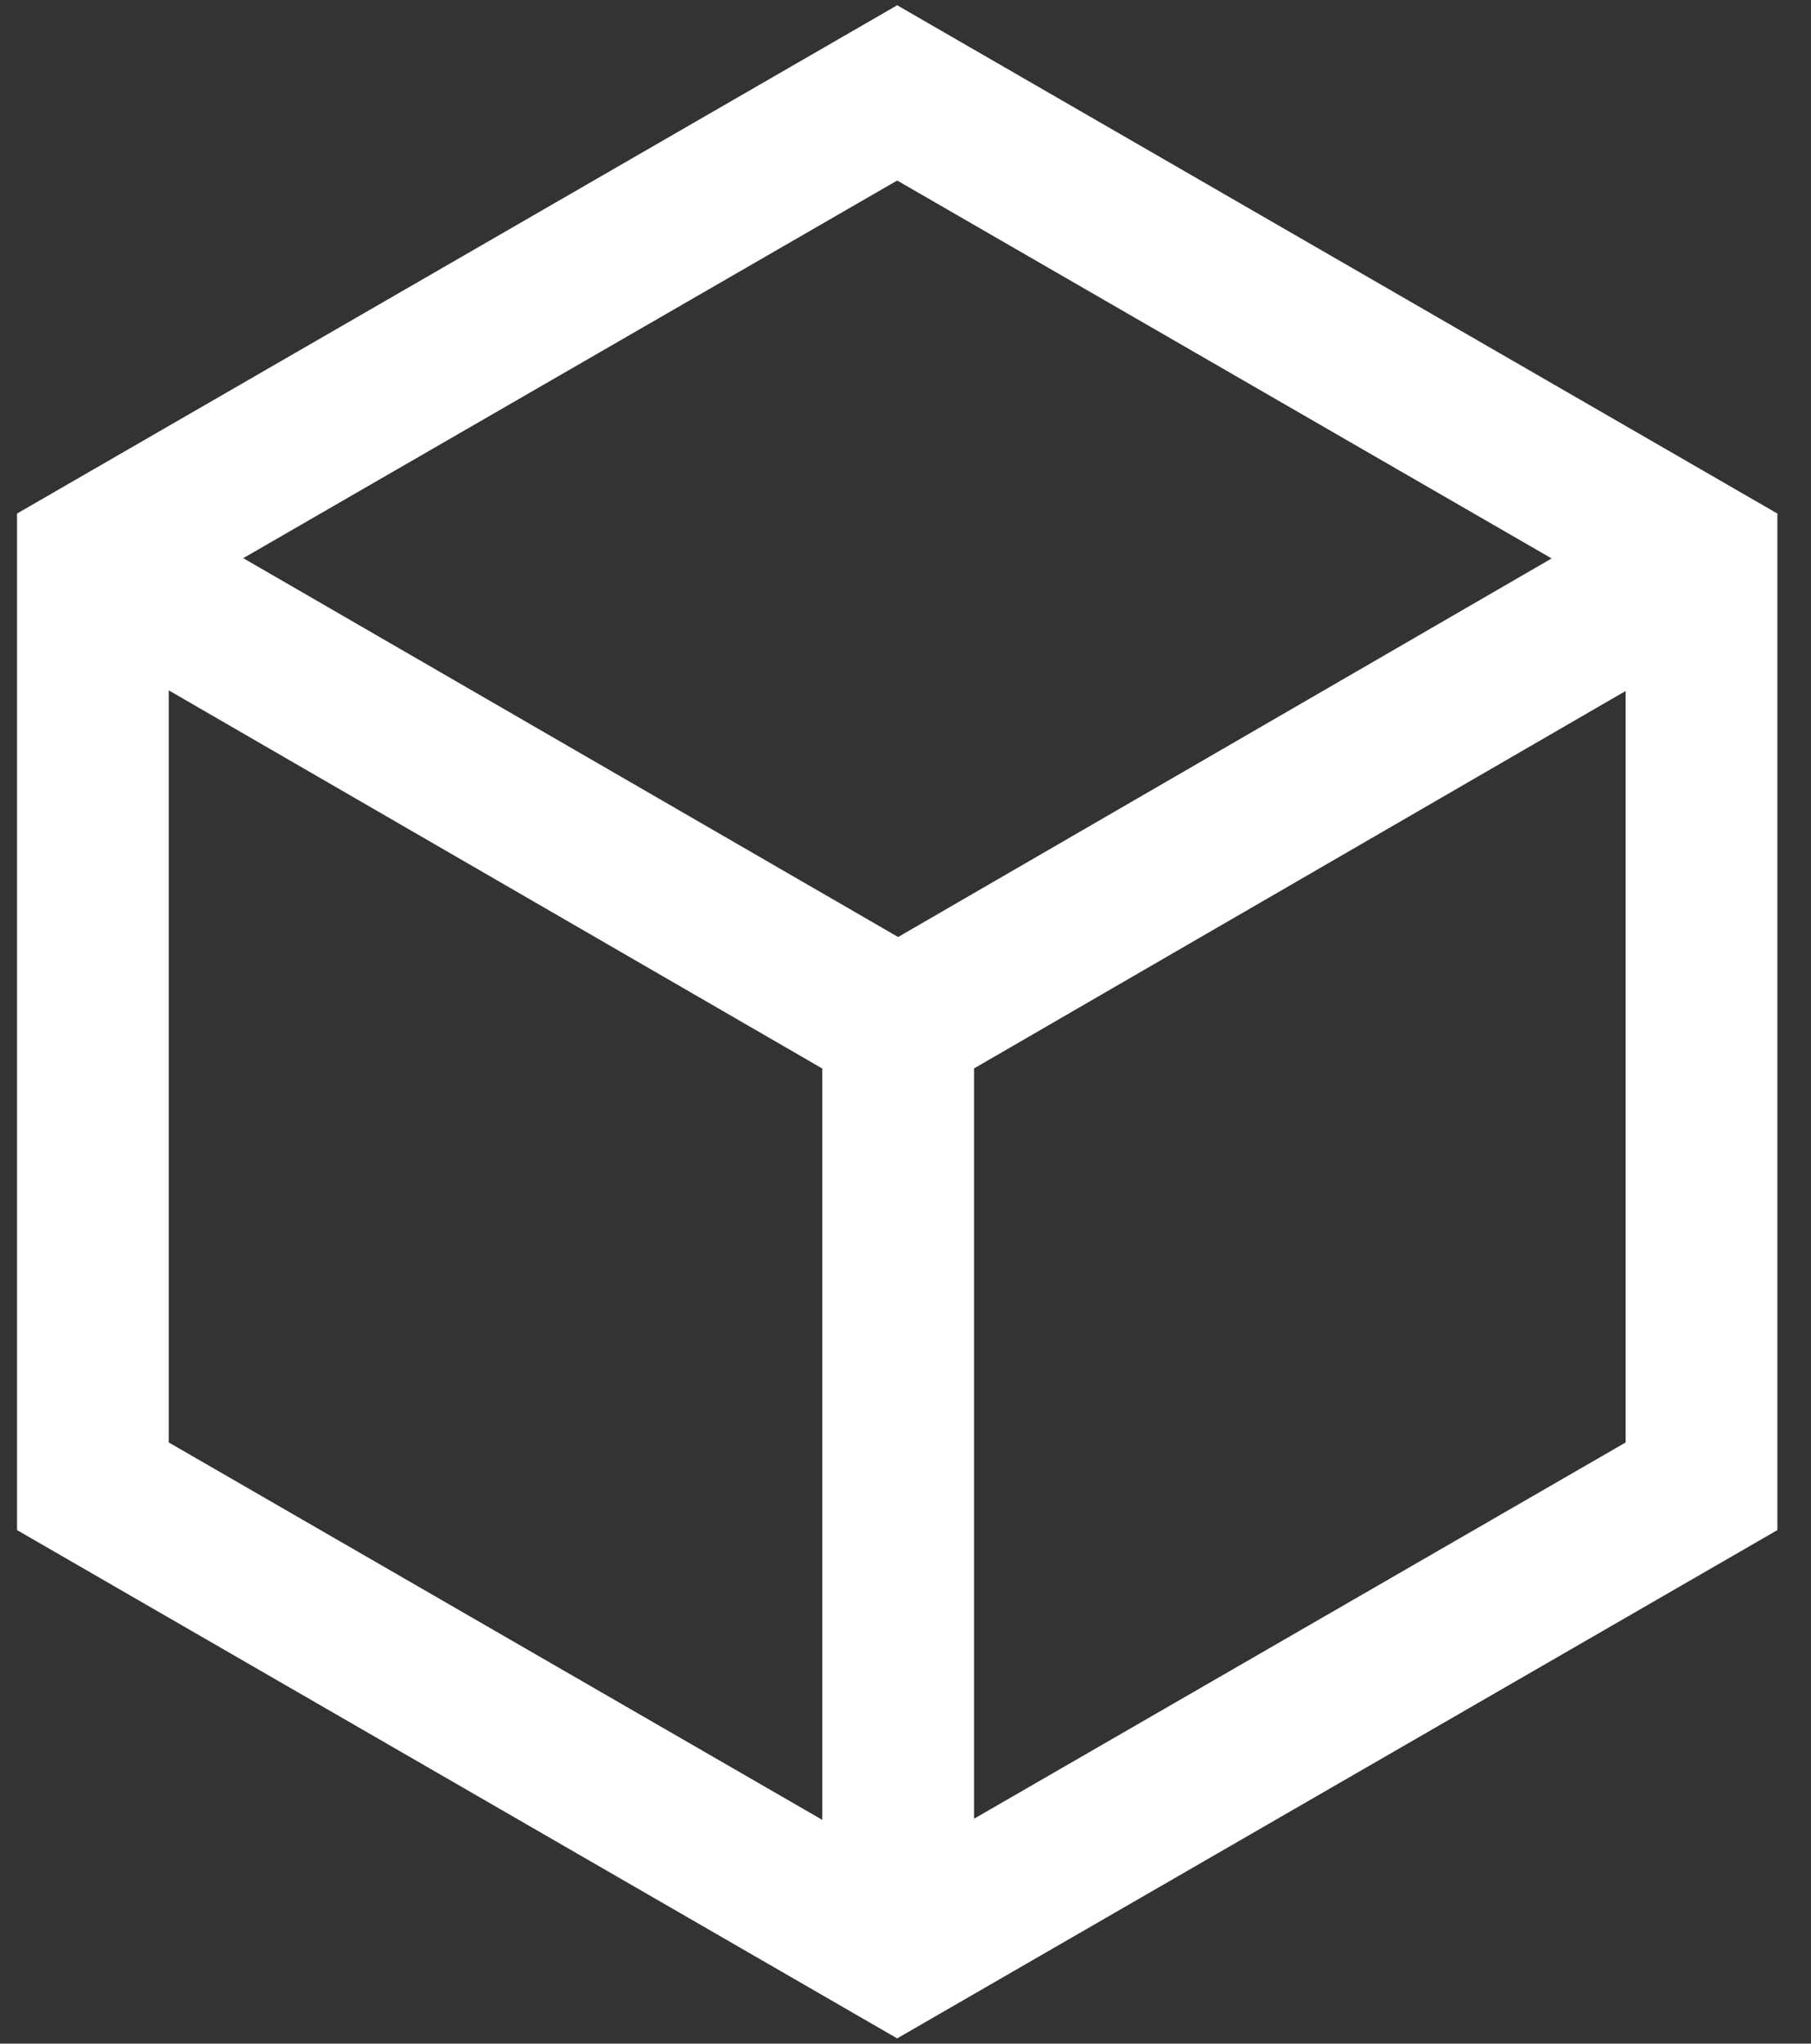<?xml version="1.0" encoding="utf-8"?>
<svg xmlns="http://www.w3.org/2000/svg" fill="none" height="100%" overflow="visible" preserveAspectRatio="none" style="display: block;" viewBox="0 0 39 44" width="100%">
<rect x="0" y="0" width="39" height="44" fill="#333333" stroke="none"/>
<path d="M19.321 2L20.138 0.585L19.321 0.113L18.504 0.585L19.321 2ZM36.642 12H38.276V11.057L37.459 10.585L36.642 12ZM36.642 32L37.459 33.415L38.276 32.943V32H36.642ZM19.321 42L18.504 43.415L19.321 43.887L20.138 43.415L19.321 42ZM2.001 32H0.367V32.943L1.184 33.415L2.001 32ZM2.001 12L1.184 10.585L0.367 11.057V12H2.001ZM2.818 10.617C2.037 10.165 1.037 10.432 0.586 11.213C0.134 11.994 0.401 12.994 1.182 13.445L2.818 10.617ZM19.342 22.062L18.523 23.477C19.03 23.769 19.654 23.769 20.16 23.476L19.342 22.062ZM37.46 13.457C38.241 13.005 38.507 12.005 38.055 11.225C37.602 10.444 36.603 10.177 35.822 10.629L37.46 13.457ZM17.708 41.953C17.708 42.855 18.439 43.587 19.342 43.587C20.244 43.587 20.976 42.855 20.976 41.953H17.708ZM20.976 22.104C20.976 21.201 20.244 20.47 19.342 20.47C18.439 20.47 17.708 21.201 17.708 22.104H20.976ZM18.504 3.415L35.825 13.415L37.459 10.585L20.138 0.585L18.504 3.415ZM35.008 12V32H38.276V12H35.008ZM35.825 30.585L18.504 40.585L20.138 43.415L37.459 33.415L35.825 30.585ZM20.138 40.585L2.818 30.585L1.184 33.415L18.504 43.415L20.138 40.585ZM3.635 32V12H0.367V32H3.635ZM2.818 13.415L20.138 3.415L18.504 0.585L1.184 10.585L2.818 13.415ZM1.182 13.445L18.523 23.477L20.16 20.648L2.818 10.617L1.182 13.445ZM35.822 10.629L18.523 20.648L20.16 23.476L37.46 13.457L35.822 10.629ZM20.976 41.953V22.104H17.708V41.953H20.976Z" fill="white" id="Vector"/>
</svg>